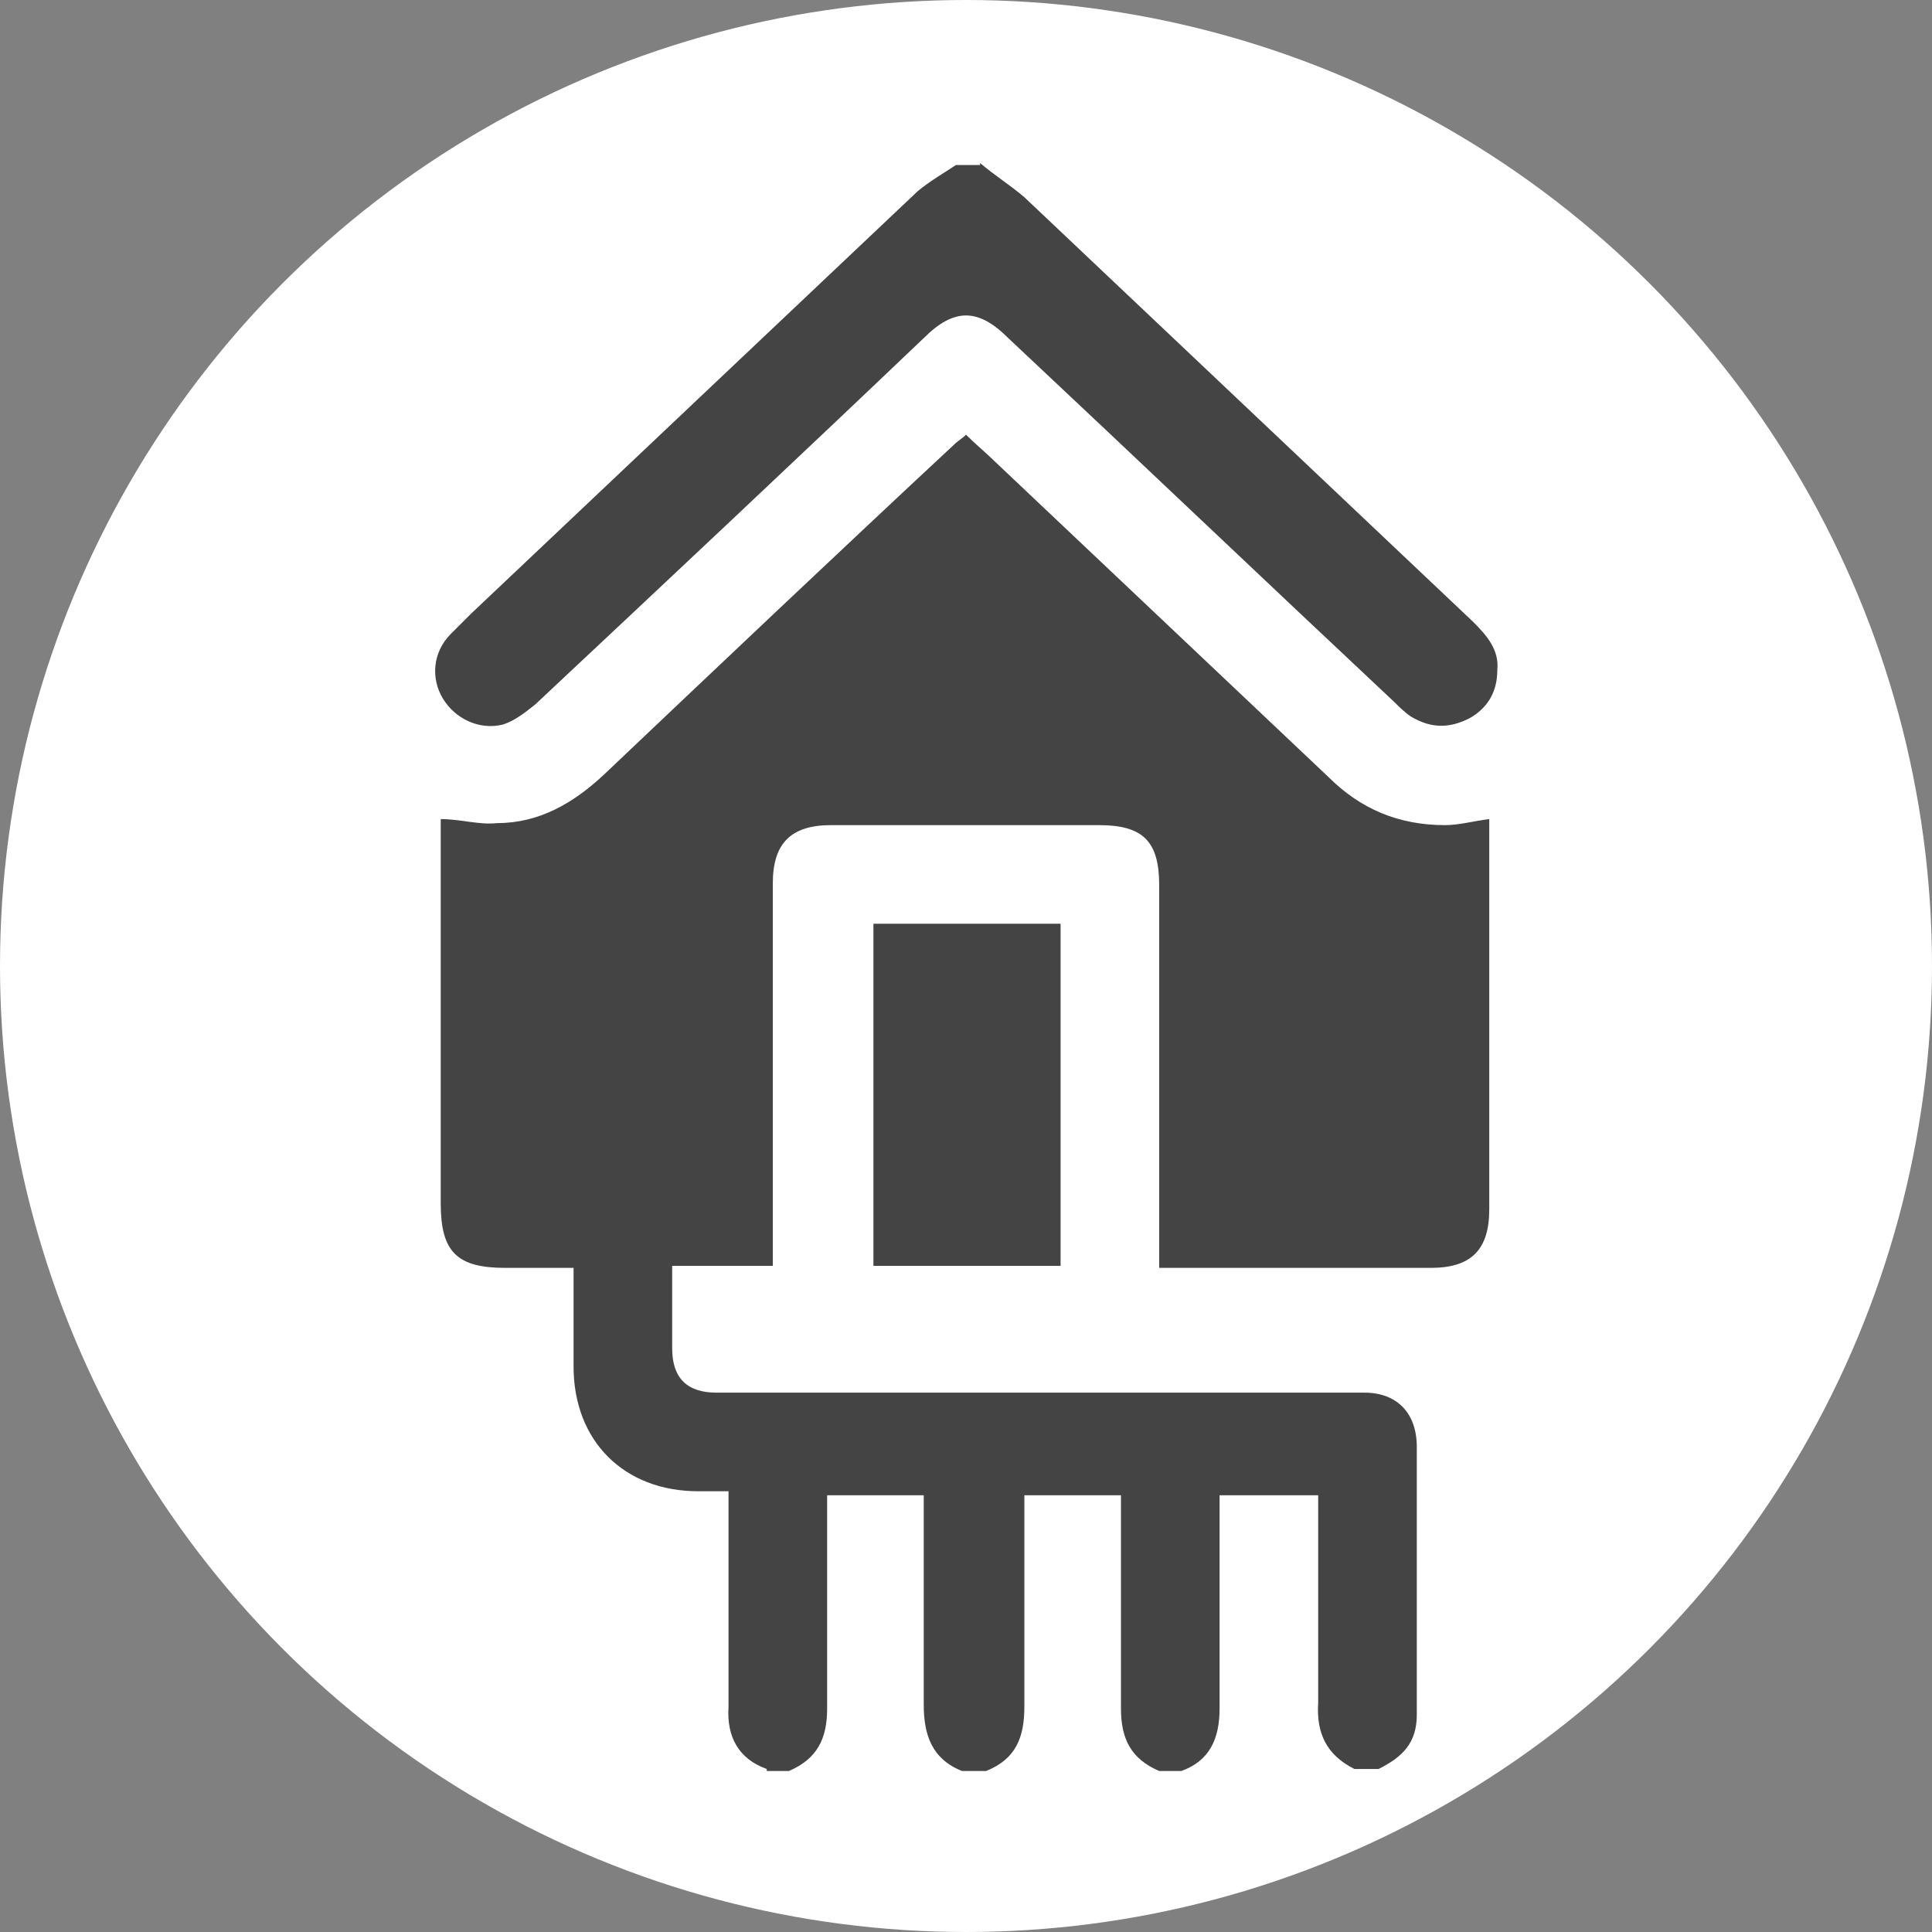 <svg xmlns="http://www.w3.org/2000/svg" viewBox="0 0 96 96"><rect x="0" y="0" width="96" height="96" fill="#808080" stroke="none"/><defs><style>      .cls-1, .cls-2 {        fill: #fff;      }      .cls-3 {        fill: #444;      }      .cls-2 {        display: none;      }    </style></defs><g><g id="Calque_1"><circle class="cls-1" cx="48" cy="48" r="48"></circle><g><path class="cls-3" d="M38.1,87.9c-1.4-.5-2-1.6-1.9-3.1,0-3.2,0-6.4,0-9.7,0-.3,0-.6,0-1-.5,0-1,0-1.5,0-3.7,0-6.2-2.5-6.2-6.2,0-1.6,0-3.2,0-4.9-1.2,0-2.3,0-3.4,0-2.4,0-3.2-.8-3.2-3.2,0-6.1,0-12.2,0-18.3v-.8c1,0,1.9.3,2.8.2,2.1,0,3.8-1,5.3-2.4,5.8-5.5,11.6-11,17.4-16.4.2-.2.4-.3.6-.5.5.5,1,.9,1.4,1.3,5.5,5.2,11.1,10.5,16.6,15.7,1.6,1.6,3.5,2.4,5.8,2.4.7,0,1.4-.2,2.2-.3,0,.3,0,.5,0,.8,0,6.2,0,12.4,0,18.6,0,2-.9,2.9-2.9,2.9-4.2,0-8.5,0-12.7,0-.3,0-.5,0-.8,0,0-.4,0-.7,0-1,0-6,0-12,0-18,0-2.2-.8-3-3-3-4.4,0-8.9,0-13.3,0-2,0-2.9.9-2.9,2.9,0,6,0,12.1,0,18.1v.9h-5c0,1.4,0,2.8,0,4.1q0,2.2,2.2,2.2c10.5,0,21,0,31.5,0,.2,0,.5,0,.7,0,1.6,0,2.6,1,2.6,2.7,0,4.4,0,8.9,0,13.3,0,1.4-.7,2.1-1.9,2.7h-1.2c-1.4-.7-1.9-1.8-1.8-3.3,0-3.1,0-6.3,0-9.4,0-.3,0-.6,0-.9h-4.9c0,.3,0,.6,0,.9,0,3.2,0,6.5,0,9.7,0,1.5-.5,2.6-1.9,3.1h-1.1c-1.4-.6-1.9-1.6-1.9-3.1,0-3.2,0-6.5,0-9.7,0-.3,0-.6,0-.9h-4.8c0,.3,0,.6,0,.9,0,3.2,0,6.4,0,9.6,0,1.5-.4,2.6-1.9,3.2h-1.2c-1.5-.6-1.9-1.8-1.9-3.3,0-3.2,0-6.4,0-9.6,0-.3,0-.5,0-.8h-4.8c0,3.6,0,7.1,0,10.6,0,1.5-.5,2.5-1.9,3.1h-1.1Z"></path><path class="cls-3" d="M48.7,8.1c.7.6,1.5,1.1,2.2,1.7,7.4,7,14.9,14.1,22.3,21.1.7.7,1.3,1.4,1.2,2.4,0,1.1-.5,1.9-1.4,2.4-1,.5-1.9.5-2.9-.1-.3-.2-.6-.5-.8-.7-6.4-6-12.8-12.1-19.2-18.1-1.5-1.5-2.7-1.5-4.2,0-6.4,6.1-12.9,12.2-19.3,18.2-.5.4-1,.8-1.6,1-1.2.3-2.4-.3-3-1.3-.6-1-.5-2.3.4-3.2.3-.3.7-.7,1-1,7.4-7,14.8-14,22.2-21,.6-.5,1.3-.9,1.9-1.3.4,0,.8,0,1.2,0Z"></path><path class="cls-2" d="M58.7,87.9c1.4-.5,2-1.6,1.9-3.1,0-3.2,0-6.5,0-9.7,0-.3,0-.6,0-.9h4.9c0,.3,0,.6,0,.9,0,3.1,0,6.3,0,9.4,0,1.5.4,2.7,1.8,3.3h-8.6Z"></path><path class="cls-2" d="M39.2,87.9c1.4-.6,1.9-1.6,1.9-3.1,0-3.5,0-7,0-10.6h4.8c0,.2,0,.5,0,.8,0,3.2,0,6.4,0,9.6,0,1.5.4,2.7,1.9,3.3h-8.6Z"></path><path class="cls-2" d="M49,87.9c1.4-.6,1.9-1.7,1.9-3.2,0-3.2,0-6.4,0-9.6,0-.3,0-.6,0-.9h4.8c0,.3,0,.6,0,.9,0,3.2,0,6.5,0,9.7,0,1.5.5,2.5,1.9,3.1h-8.6Z"></path><path class="cls-3" d="M52.7,62.9h-9.3v-17h9.3v17Z"></path></g></g></g></svg>